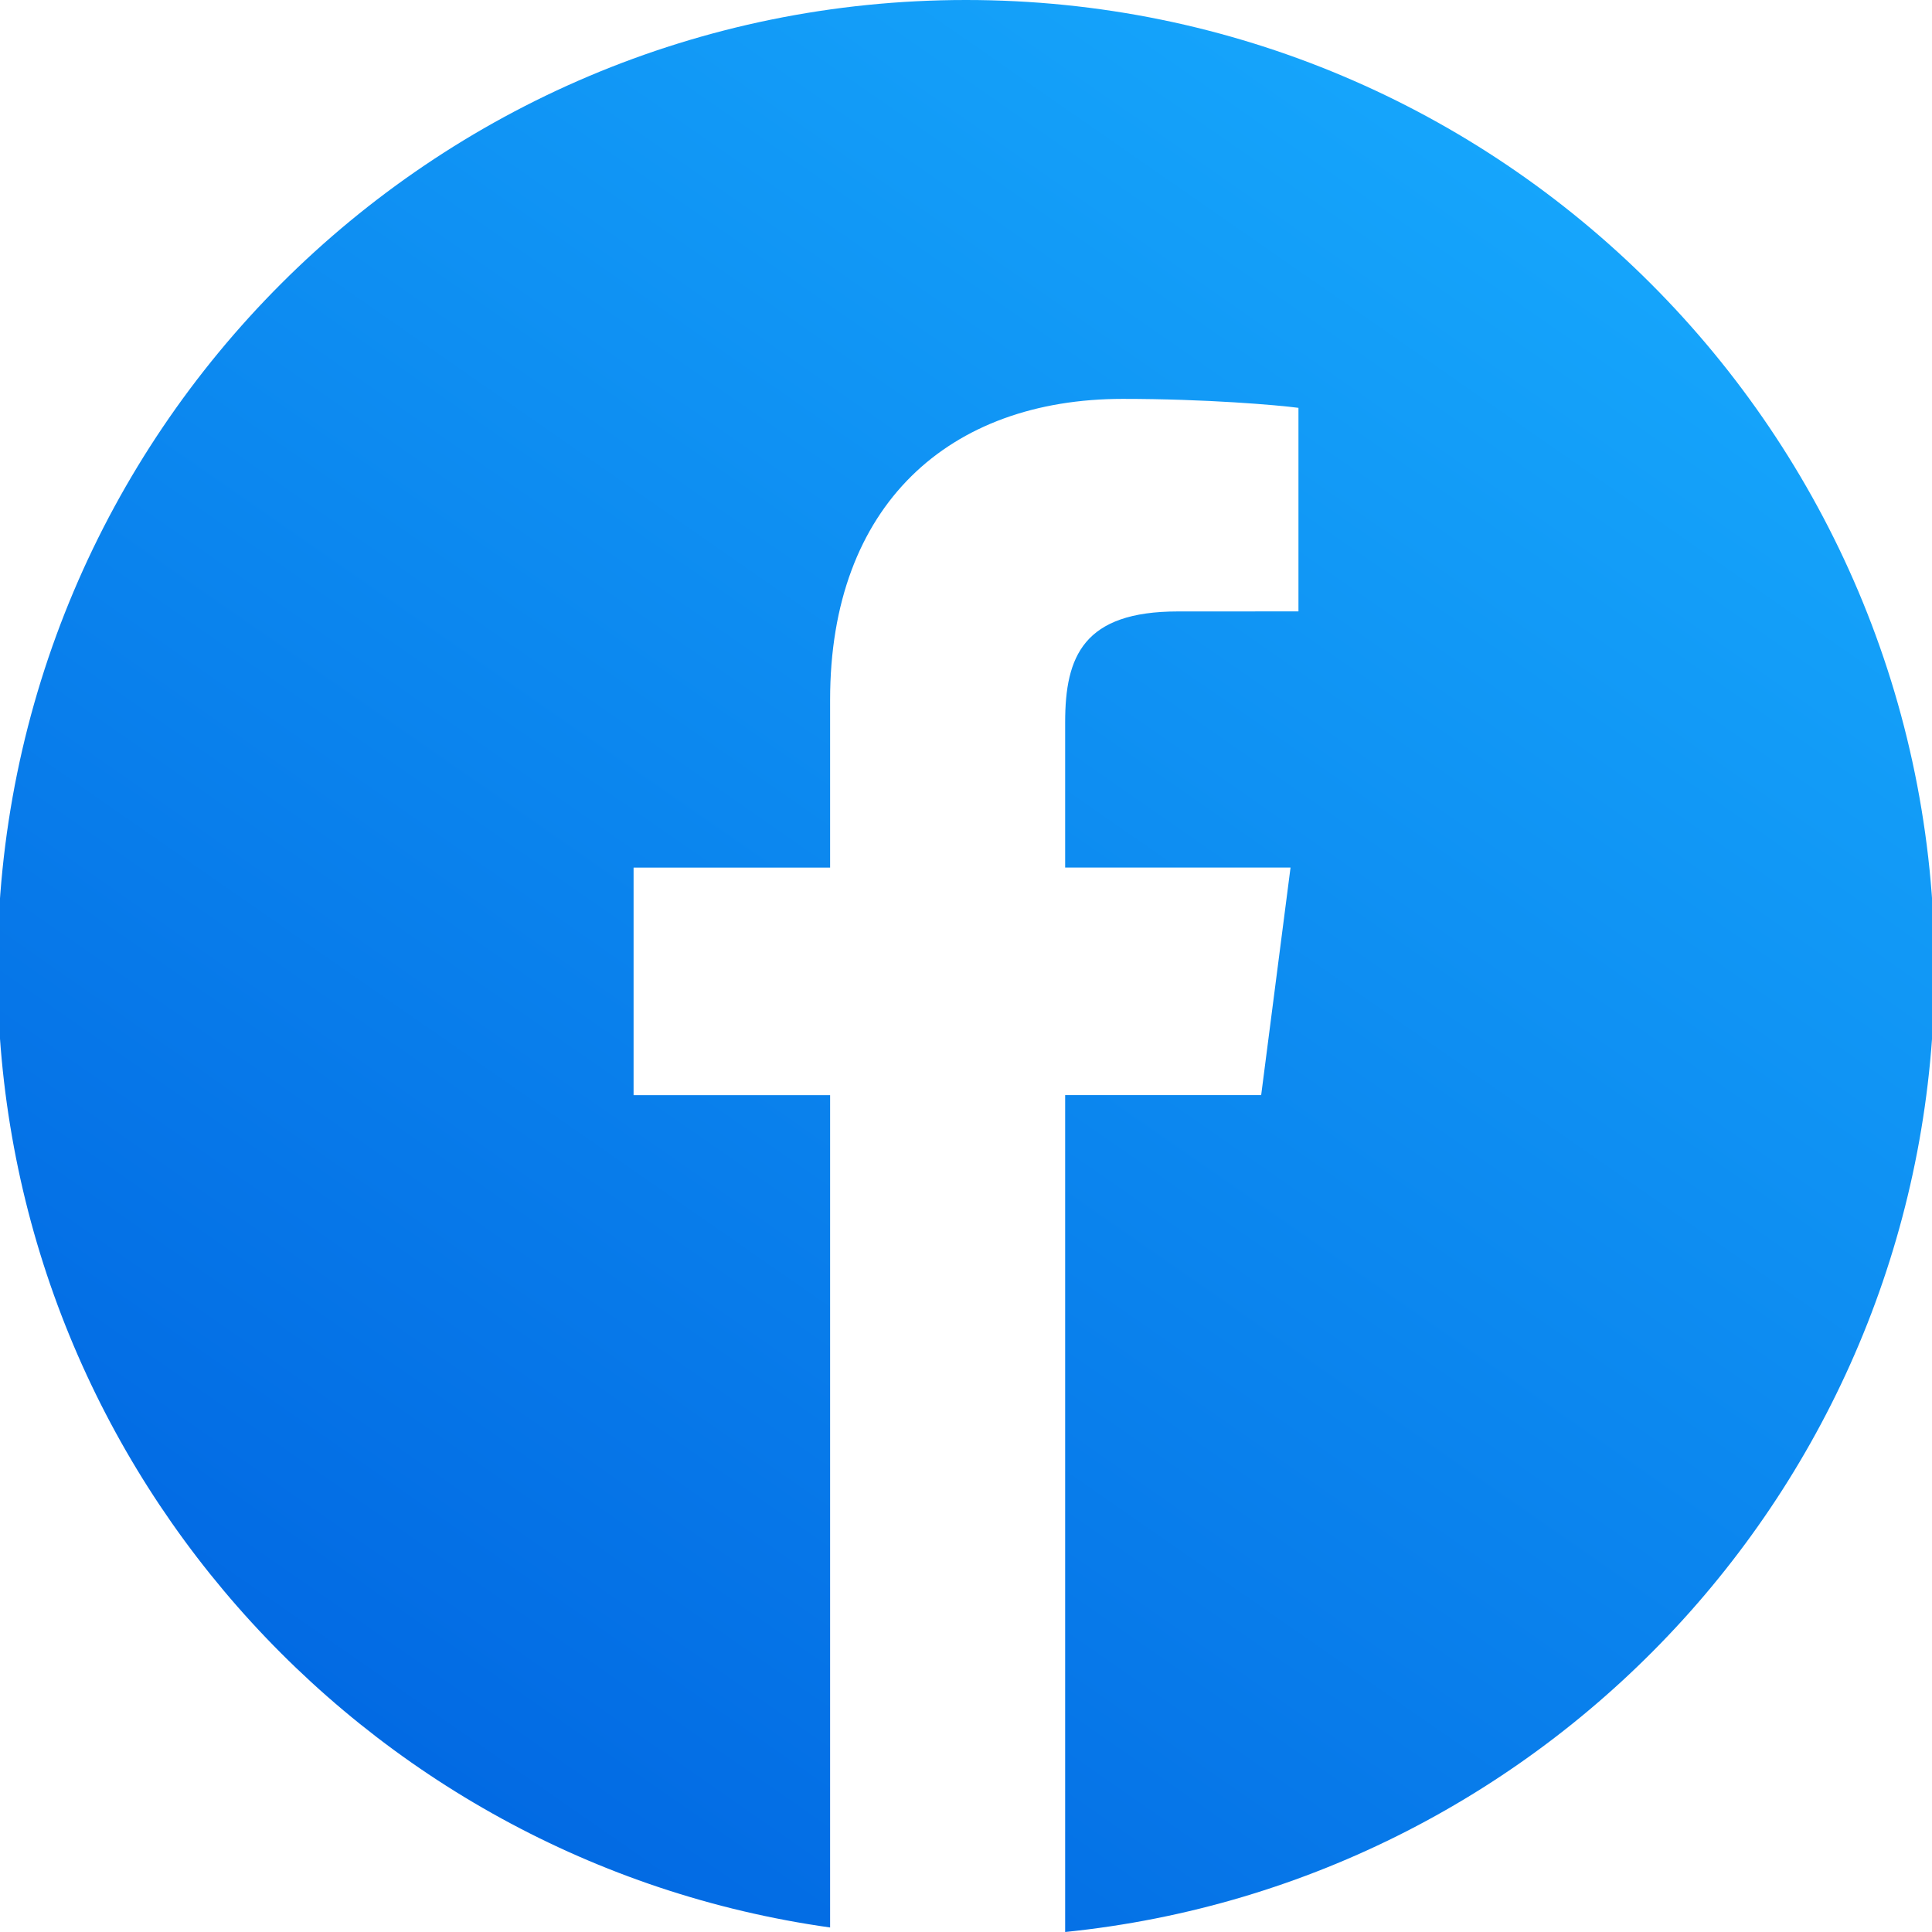 <?xml version="1.0" encoding="utf-8"?>
<!-- Generator: Adobe Illustrator 22.1.0, SVG Export Plug-In . SVG Version: 6.00 Build 0)  -->
<svg version="1.1" id="Layer_1" xmlns="http://www.w3.org/2000/svg" xmlns:xlink="http://www.w3.org/1999/xlink" x="0px" y="0px"
	 viewBox="0 0 5000 5000" style="enable-background:new 0 0 5000 5000;" xml:space="preserve">
<style type="text/css">
	.st0{fill:url(#SVGID_1_);}
</style>
<linearGradient id="SVGID_1_" gradientUnits="userSpaceOnUse" x1="736.074" y1="5044.69" x2="4039.709" y2="290.912">
	<stop  offset="0" style="stop-color:#0063E0"/>
	<stop  offset="1" style="stop-color:#16A7FC"/>
</linearGradient>
<path class="st0" d="M2500,0C1115.7,0-6.5,1122.2-6.5,2506.5c0,1264.9,937,2310.8,2154.8,2481.8v-2154h-508.6v-589h508.6v-434.4
	c0-504.1,307.9-778.6,757.6-778.6c215.4,0,400.5,16,454.5,23.2v526.8l-311.9,0.1c-244.5,0-291.9,116.2-291.9,286.8v376h583.3
	l-76,589h-507.3V5000c1263.8-128.5,2250-1195.8,2250-2493.5C5006.5,1122.2,3884.3,0,2500,0z"/>
</svg>

